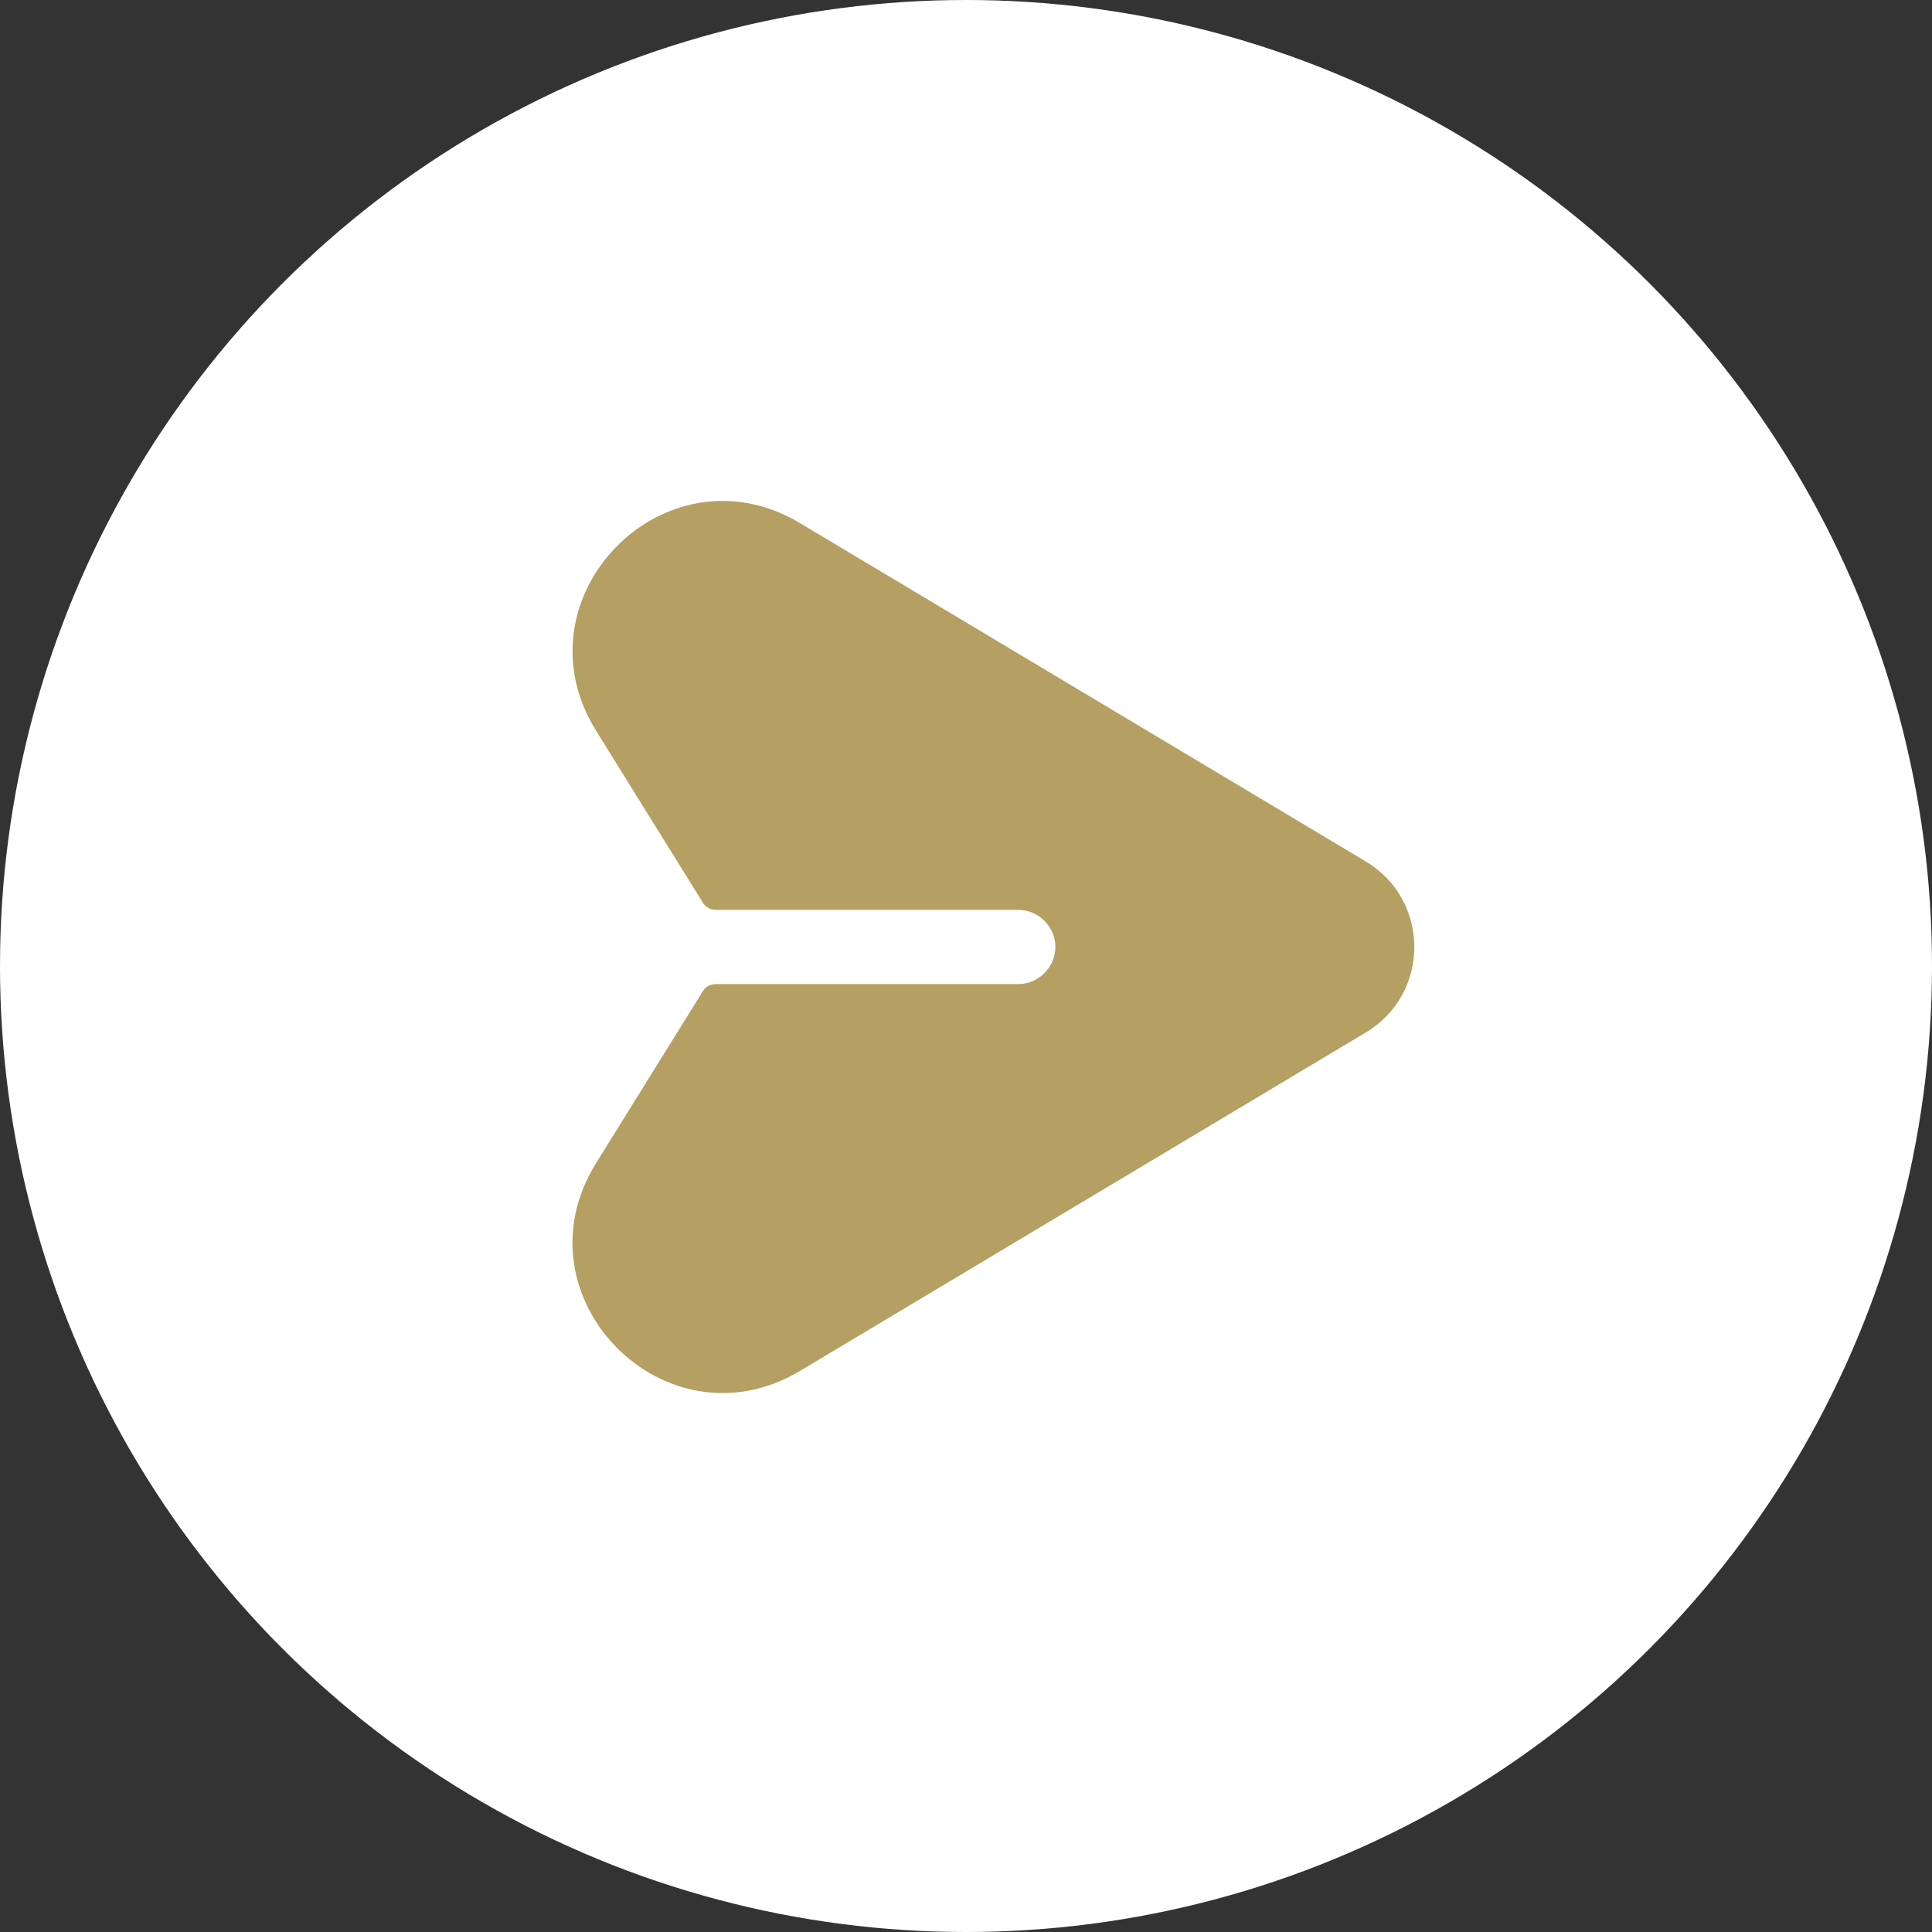 <?xml version="1.0" encoding="UTF-8"?>
<svg xmlns="http://www.w3.org/2000/svg" width="27" height="27" viewBox="0 0 27 27" fill="none">
  <rect x="0" y="0" width="27" height="27" fill="#333333" stroke="none"/>
  <circle cx="13.5" cy="13.5" r="13.5" fill="white"></circle>
  <path d="M19.087 12.039L11.181 7.311C9.298 6.184 7.172 8.347 8.33 10.211L9.824 12.617C9.862 12.678 9.928 12.715 10 12.715H14.229C14.513 12.715 14.749 12.95 14.749 13.234C14.749 13.518 14.513 13.753 14.229 13.753H9.999C9.927 13.753 9.861 13.791 9.823 13.851L8.329 16.257C7.171 18.122 9.298 20.284 11.181 19.158L19.087 14.429C19.991 13.889 19.991 12.579 19.087 12.039Z" fill="#B59F62"></path>
</svg>
